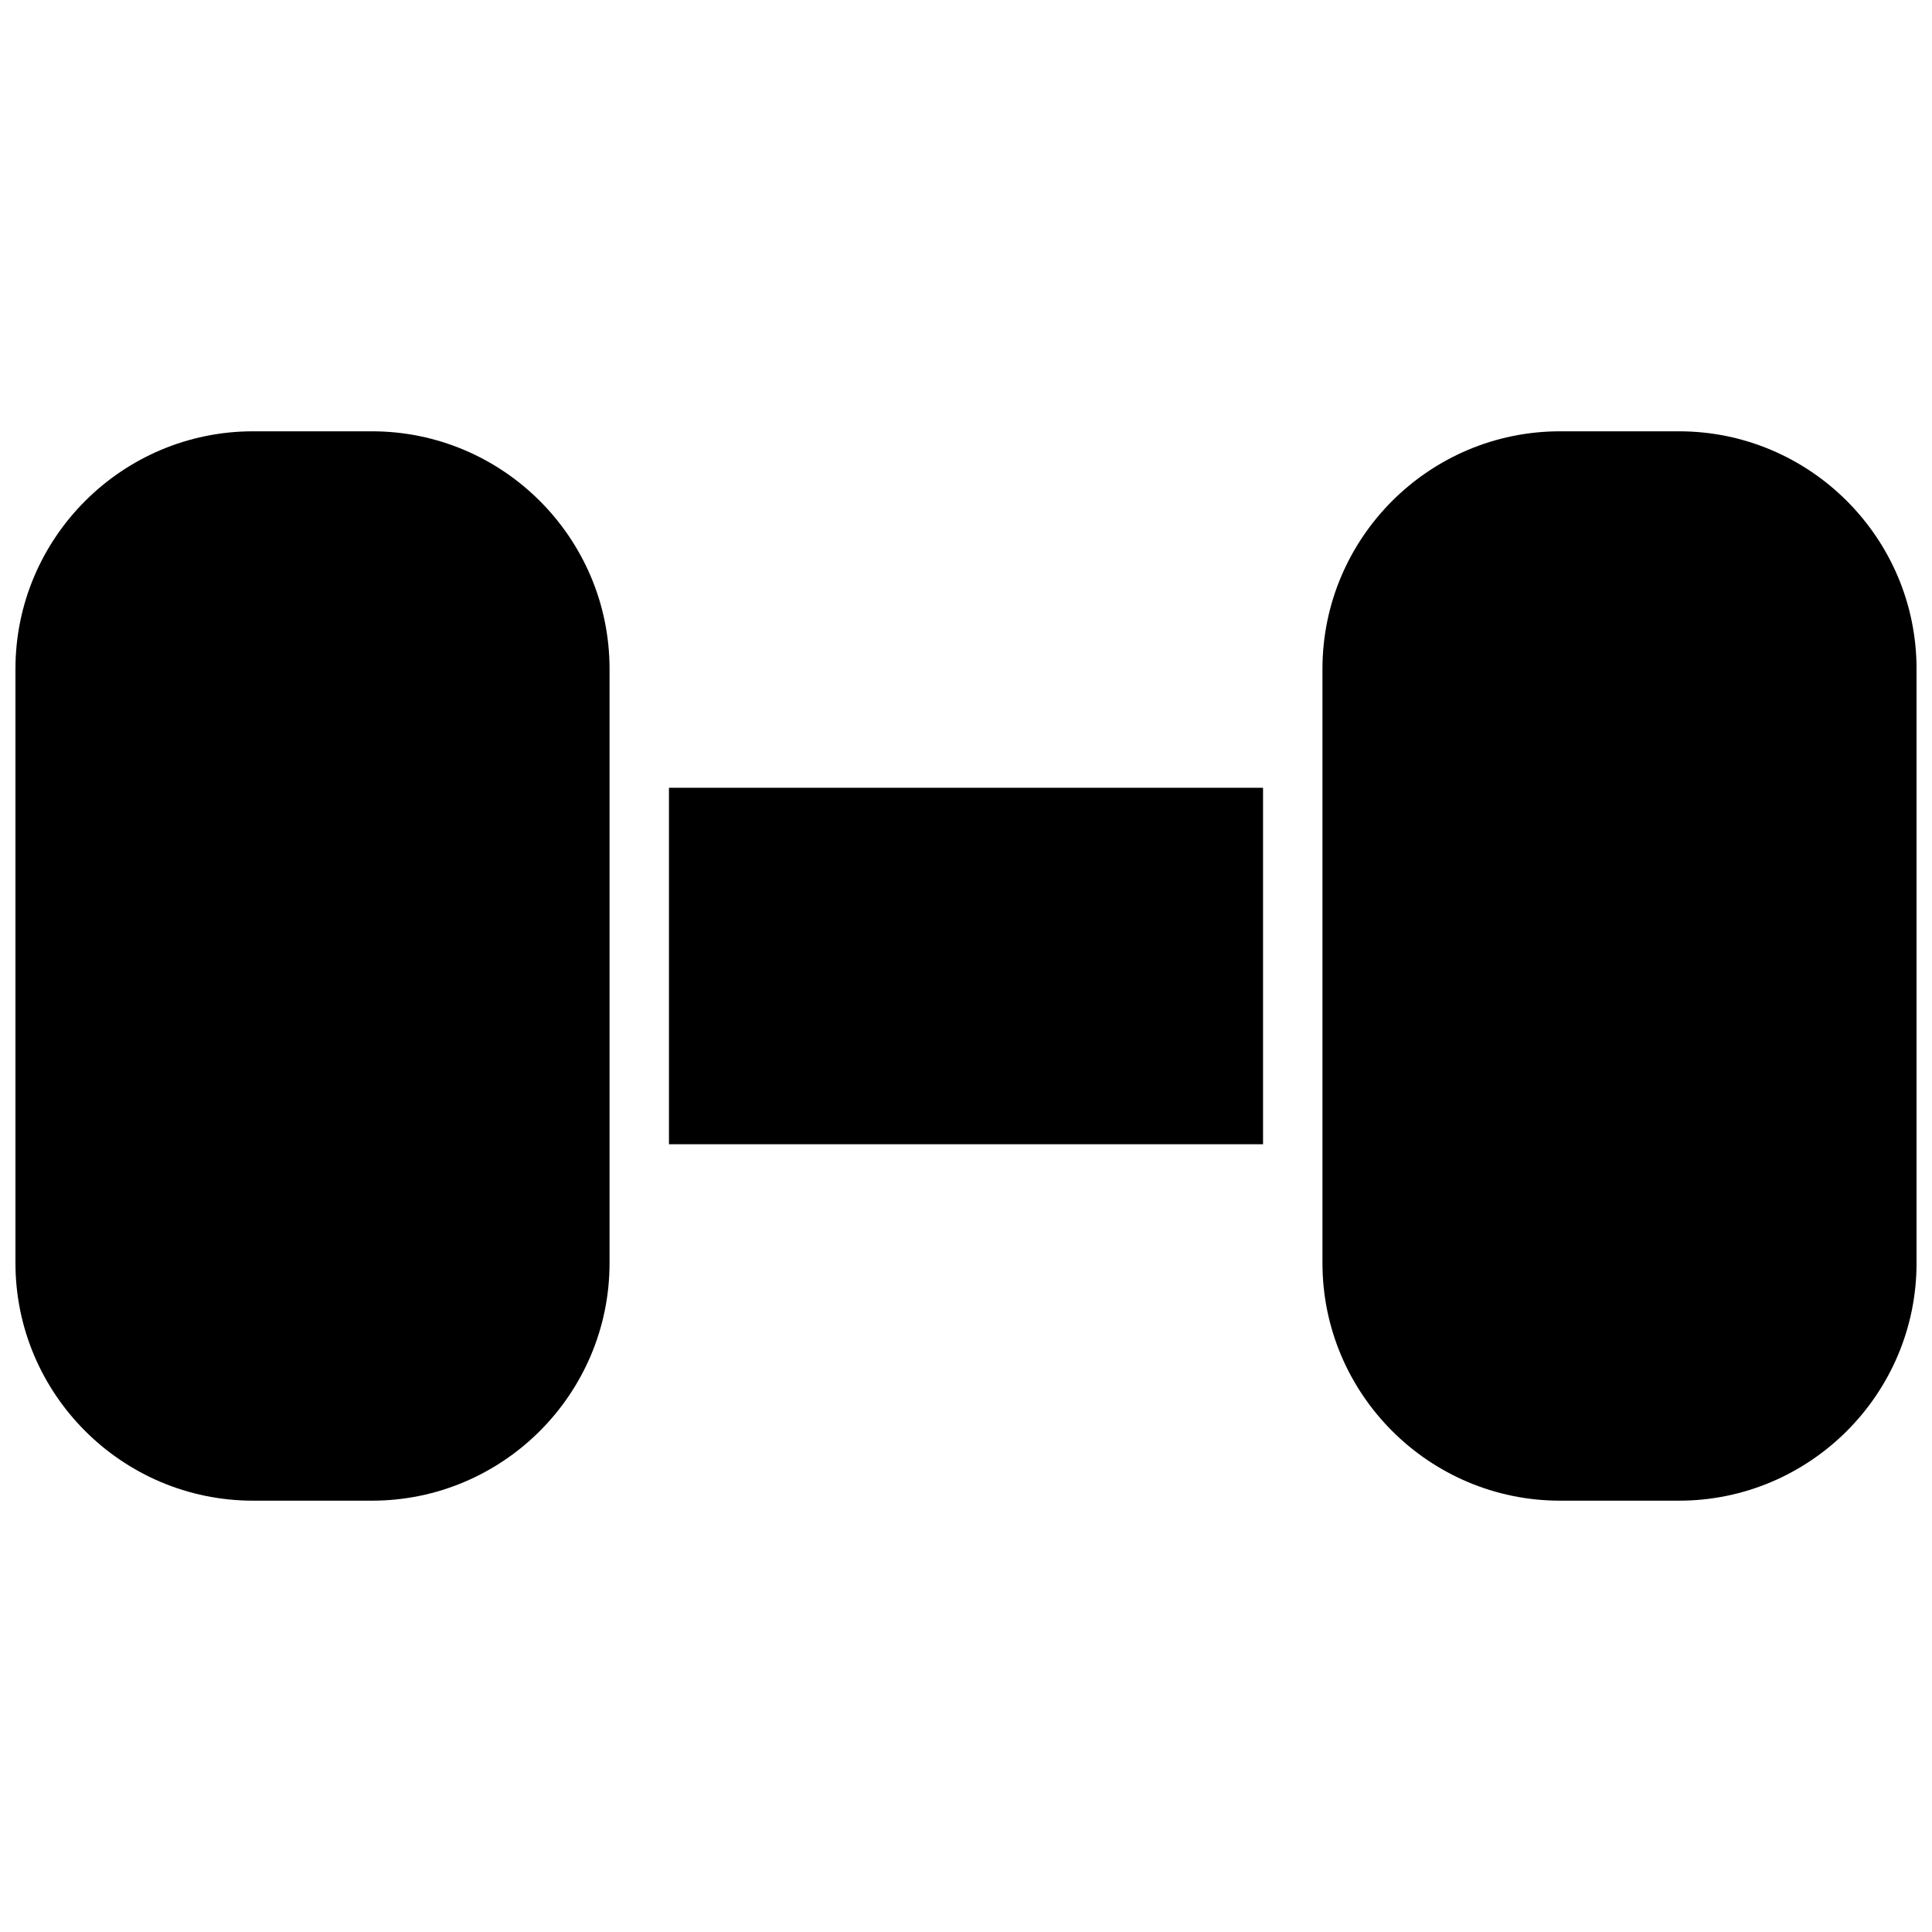 <?xml version="1.0" encoding="UTF-8"?>
<!-- Uploaded to: SVG Repo, www.svgrepo.com, Generator: SVG Repo Mixer Tools -->
<svg width="800px" height="800px" version="1.1" viewBox="144 144 512 512" xmlns="http://www.w3.org/2000/svg">
 <defs>
  <clipPath id="b">
   <path d="m148.09 258h157.91v284h-157.91z"/>
  </clipPath>
  <clipPath id="a">
   <path d="m494 258h157.9v284h-157.9z"/>
  </clipPath>
 </defs>
 <g clip-path="url(#b)">
  <path d="m242.56 258.3h-31.488c-34.723 0-62.977 28.254-62.977 62.977v157.44c0 34.723 28.254 62.977 62.977 62.977h31.488c34.723 0 62.977-28.254 62.977-62.977v-157.44c0-34.723-28.254-62.977-62.977-62.977z"/>
 </g>
 <g clip-path="url(#a)">
  <path d="m588.93 258.3h-31.488c-34.723 0-62.977 28.254-62.977 62.977v157.44c0 34.723 28.254 62.977 62.977 62.977h31.488c34.723 0 62.977-28.254 62.977-62.977v-157.44c0-34.723-28.25-62.977-62.977-62.977z"/>
 </g>
 <path d="m321.28 352.77h157.44v94.465h-157.44z"/>
</svg>
